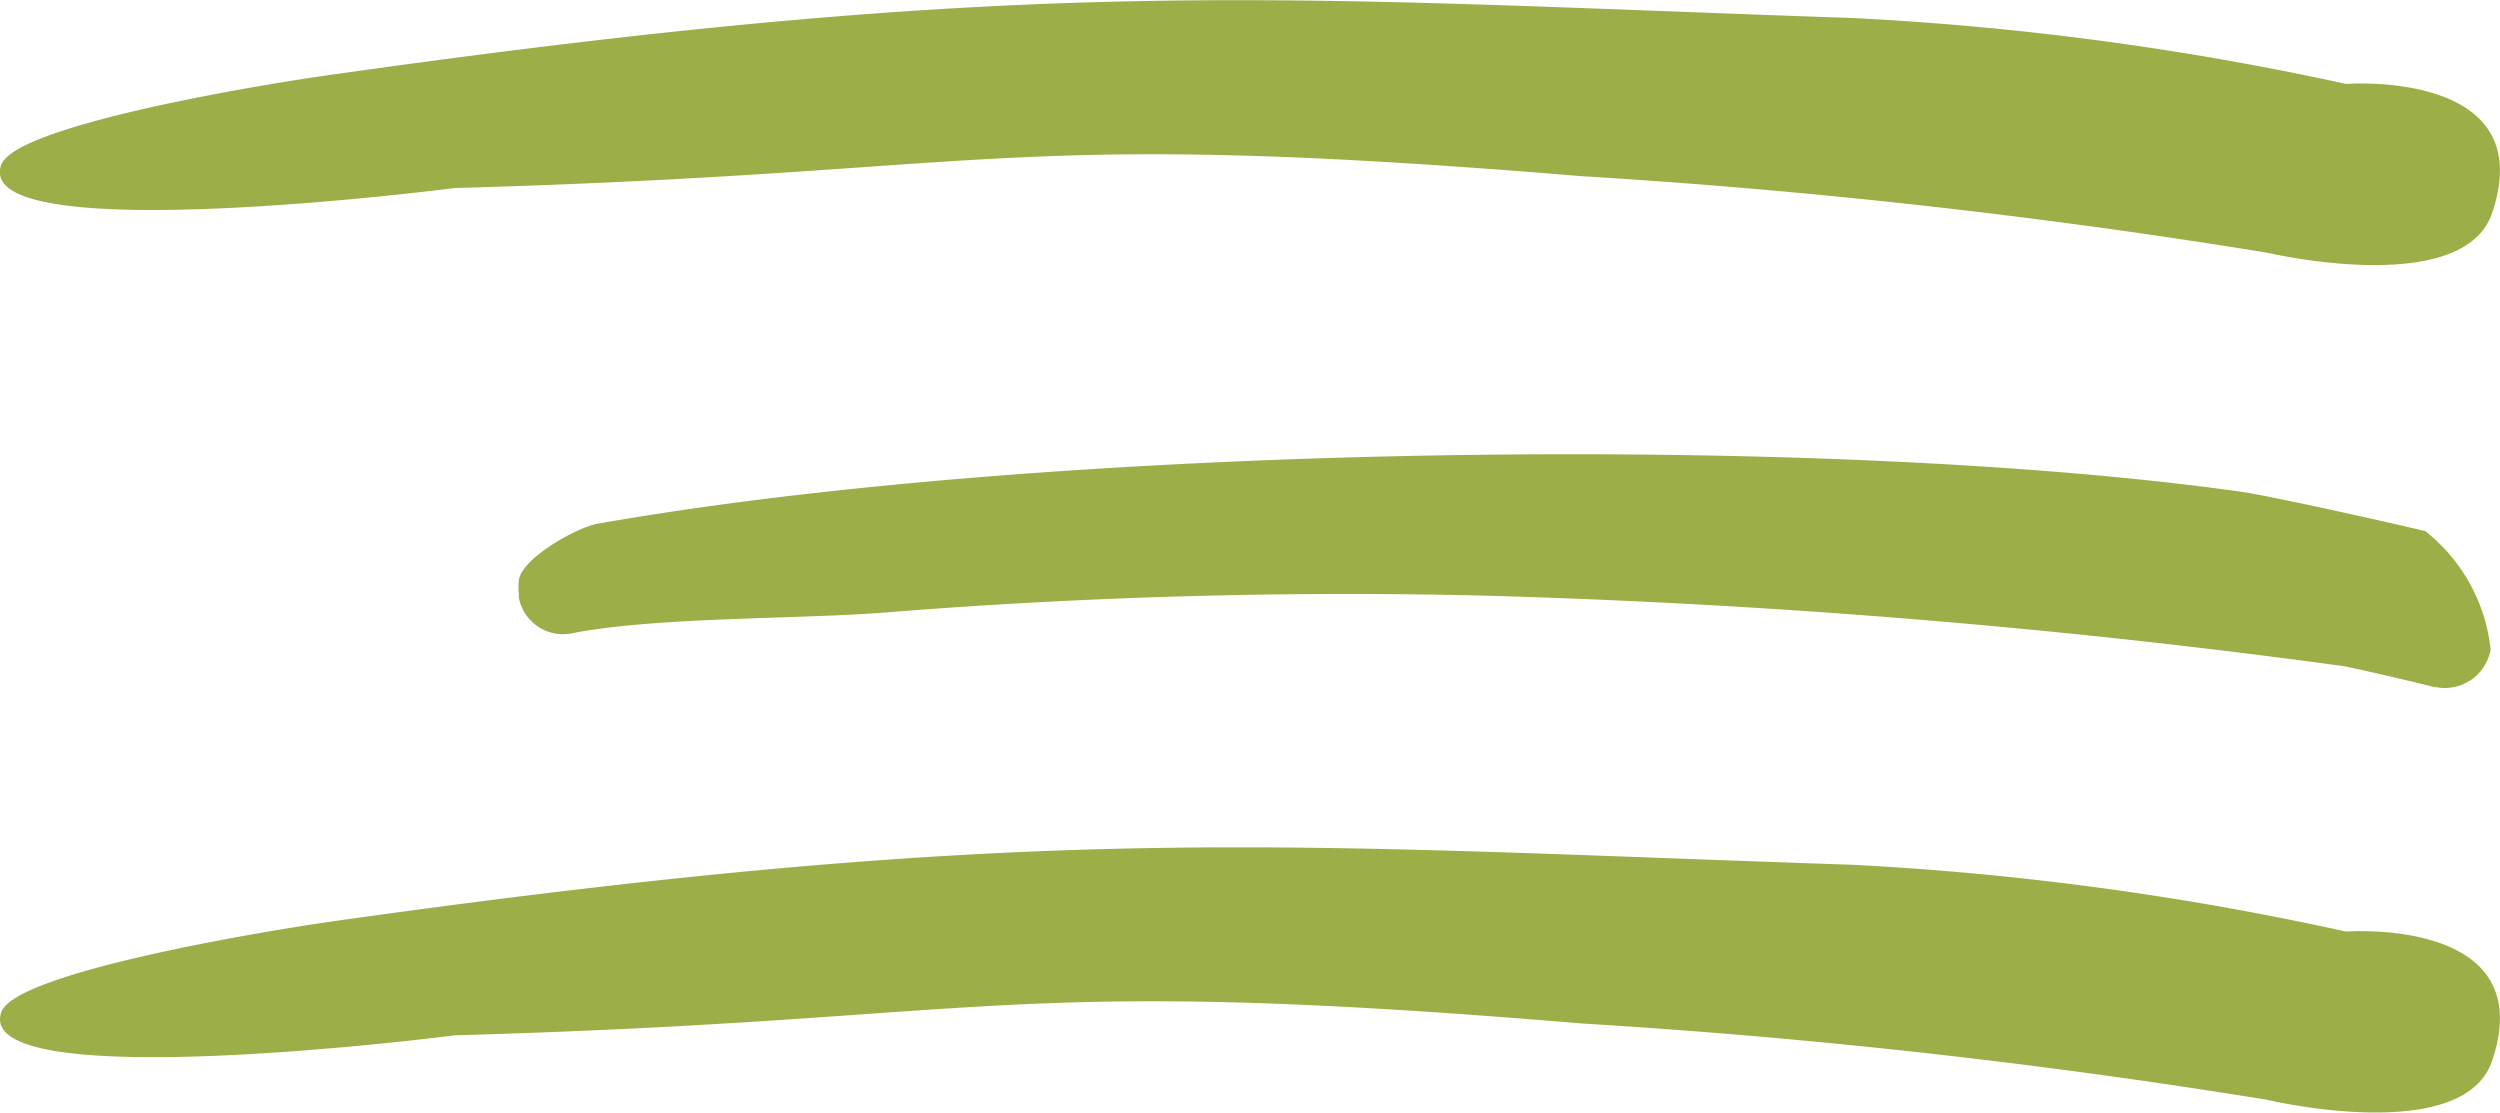 <svg xmlns="http://www.w3.org/2000/svg" viewBox="0 0 138.53 61.65"><defs><style>.cls-1{fill:#9cae48;}</style></defs><g id="Layer_2" data-name="Layer 2"><g id="Layer_1-2" data-name="Layer 1"><g id="Burger_Menu" data-name="Burger Menu"><path id="Pfad_3" data-name="Pfad 3" class="cls-1" d="M138.09,58.79c-1.61,4.74-12.48,2.15-12.48,2.15a381.43,381.43,0,0,0-38-4.23C55.24,54,55.67,56.5,25.2,57.37c0,0-26.73,3.44-25.13-1.28C.81,53.9,14.45,51.61,18.81,51c39.24-5.51,52.13-4.14,83.88-3.08A166.83,166.83,0,0,1,130,51.62S140.8,50.8,138.09,58.79Z"/><path id="Pfad_2" data-name="Pfad 2" class="cls-1" d="M31.6,35.11a2.49,2.49,0,0,1-2.85-2l0-.19a3.14,3.14,0,0,1,0-.75c.12-1.22,3.22-2.95,4.37-3.15,25-4.42,67.63-5.06,91-1.78,1.72.24,8.58,1.78,10.27,2.19a9.65,9.65,0,0,1,3.62,6.56A2.58,2.58,0,0,1,135,38.08l-.08,0q-2.49-.62-5-1.16A443.35,443.35,0,0,0,82.06,33a320,320,0,0,0-32.63.91C44.61,34.33,36.39,34.15,31.6,35.11Z"/><path id="Pfad_1" data-name="Pfad 1" class="cls-1" d="M138.09,11.81C136.48,16.56,125.61,14,125.61,14a381.45,381.45,0,0,0-38-4.24c-32.38-2.68-31.95-.2-62.42.66,0,0-26.73,3.45-25.13-1.27.74-2.2,14.38-4.48,18.74-5.07C58.05-1.46,70.94-.09,102.69,1A166.83,166.83,0,0,1,130,4.65S140.8,3.83,138.09,11.81Z"/></g></g></g></svg>